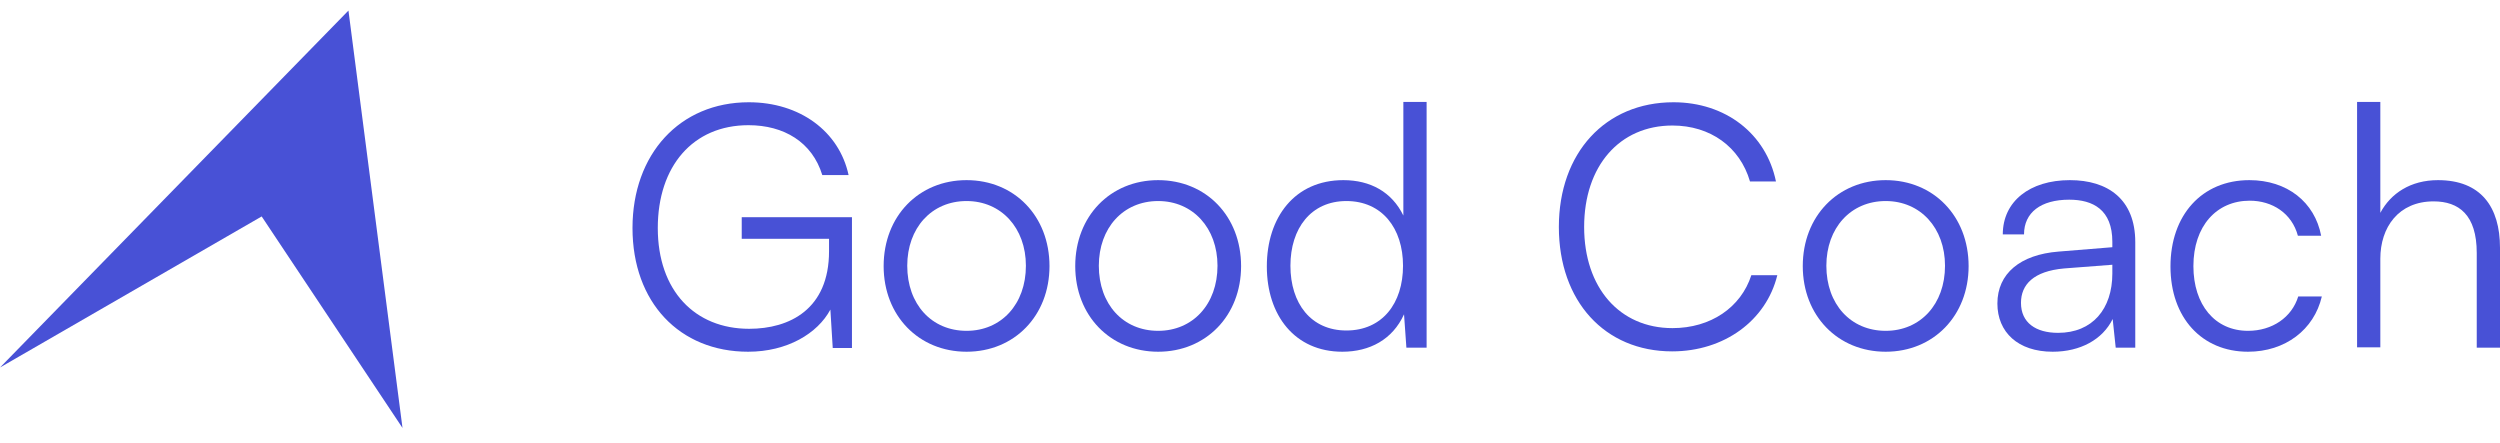 <svg width="158" height="28" viewBox="0 0 158 28" fill="none" xmlns="http://www.w3.org/2000/svg">
<path d="M25.438 27.046L22.022 0.668L0 23.226L16.538 13.679L25.438 27.046Z" fill="#4851D6"/>
<path d="M47.303 7.912C43.788 7.912 41.572 10.511 41.572 14.41C41.572 18.373 43.916 20.78 47.346 20.78C49.902 20.78 52.395 19.544 52.395 15.88V15.092H46.877V13.728H53.844V21.994H52.629L52.48 19.566C51.671 21.078 49.753 22.229 47.282 22.229C42.957 22.229 39.974 19.118 39.974 14.41C39.974 9.744 42.957 6.463 47.325 6.463C50.542 6.463 53.034 8.295 53.631 11.065H51.969C51.33 8.977 49.54 7.912 47.303 7.912Z" fill="#4851D6"/>
<path d="M55.846 16.817C55.846 13.664 58.062 11.385 61.087 11.385C64.113 11.385 66.328 13.664 66.328 16.817C66.328 19.949 64.113 22.229 61.087 22.229C58.062 22.229 55.846 19.949 55.846 16.817ZM57.338 16.796C57.338 19.225 58.872 20.908 61.087 20.908C63.282 20.908 64.837 19.225 64.837 16.796C64.837 14.41 63.282 12.706 61.087 12.706C58.872 12.706 57.338 14.41 57.338 16.796Z" fill="#4851D6"/>
<path d="M67.955 16.817C67.955 13.664 70.171 11.385 73.196 11.385C76.221 11.385 78.437 13.664 78.437 16.817C78.437 19.949 76.221 22.229 73.196 22.229C70.171 22.229 67.955 19.949 67.955 16.817ZM69.446 16.796C69.446 19.225 70.98 20.908 73.196 20.908C75.39 20.908 76.946 19.225 76.946 16.796C76.946 14.41 75.39 12.706 73.196 12.706C70.98 12.706 69.446 14.41 69.446 16.796Z" fill="#4851D6"/>
<path d="M84.836 22.229C81.832 22.229 80.064 19.928 80.064 16.839C80.064 13.728 81.832 11.385 84.9 11.385C86.604 11.385 87.968 12.13 88.692 13.622V6.442H90.162V21.973H88.884L88.735 19.864C88.01 21.462 86.562 22.229 84.836 22.229ZM85.092 20.887C87.35 20.887 88.671 19.182 88.671 16.796C88.671 14.431 87.35 12.706 85.092 12.706C82.855 12.706 81.555 14.431 81.555 16.796C81.555 19.182 82.855 20.887 85.092 20.887Z" fill="#4851D6"/>
<path d="M105.679 22.207C101.418 22.207 98.52 19.033 98.52 14.346C98.52 9.659 101.46 6.463 105.764 6.463C109.045 6.463 111.623 8.445 112.241 11.47H110.6C109.961 9.276 108.086 7.933 105.7 7.933C102.355 7.933 100.118 10.49 100.118 14.346C100.118 18.181 102.355 20.737 105.7 20.737C108.108 20.737 110.025 19.438 110.685 17.392H112.326C111.623 20.269 108.96 22.207 105.679 22.207Z" fill="#4851D6"/>
<path d="M113.935 16.817C113.935 13.664 116.15 11.385 119.176 11.385C122.201 11.385 124.416 13.664 124.416 16.817C124.416 19.949 122.201 22.229 119.176 22.229C116.15 22.229 113.935 19.949 113.935 16.817ZM115.426 16.796C115.426 19.225 116.96 20.908 119.176 20.908C121.37 20.908 122.925 19.225 122.925 16.796C122.925 14.41 121.37 12.706 119.176 12.706C116.96 12.706 115.426 14.41 115.426 16.796Z" fill="#4851D6"/>
<path d="M129.729 22.229C127.535 22.229 126.235 20.993 126.235 19.182C126.235 17.286 127.684 16.093 130.091 15.901L133.5 15.624V15.283C133.5 13.259 132.286 12.62 130.773 12.62C128.983 12.62 127.918 13.43 127.918 14.815H126.576C126.576 12.727 128.28 11.385 130.816 11.385C133.202 11.385 134.949 12.578 134.949 15.305V21.973H133.713L133.521 20.162C132.882 21.462 131.476 22.229 129.729 22.229ZM130.07 21.036C132.243 21.036 133.5 19.523 133.5 17.286V16.732L130.453 16.966C128.515 17.137 127.726 17.989 127.726 19.14C127.726 20.396 128.664 21.036 130.07 21.036Z" fill="#4851D6"/>
<path d="M137.174 16.839C137.174 13.6 139.155 11.385 142.159 11.385C144.545 11.385 146.292 12.77 146.697 14.9H145.227C144.844 13.473 143.608 12.684 142.181 12.684C140.093 12.684 138.623 14.282 138.623 16.817C138.623 19.267 139.986 20.908 142.074 20.908C143.608 20.908 144.844 20.056 145.249 18.735H146.74C146.25 20.844 144.418 22.229 142.074 22.229C139.155 22.229 137.174 20.077 137.174 16.839Z" fill="#4851D6"/>
<path d="M150.437 21.952H148.967V6.442H150.437V13.451C151.097 12.216 152.354 11.385 154.08 11.385C156.786 11.385 158 13.068 158 15.667V21.973H156.53V15.986C156.53 13.579 155.401 12.727 153.803 12.727C151.587 12.727 150.437 14.367 150.437 16.349V21.952Z" fill="#4851D6"/>
</svg>
